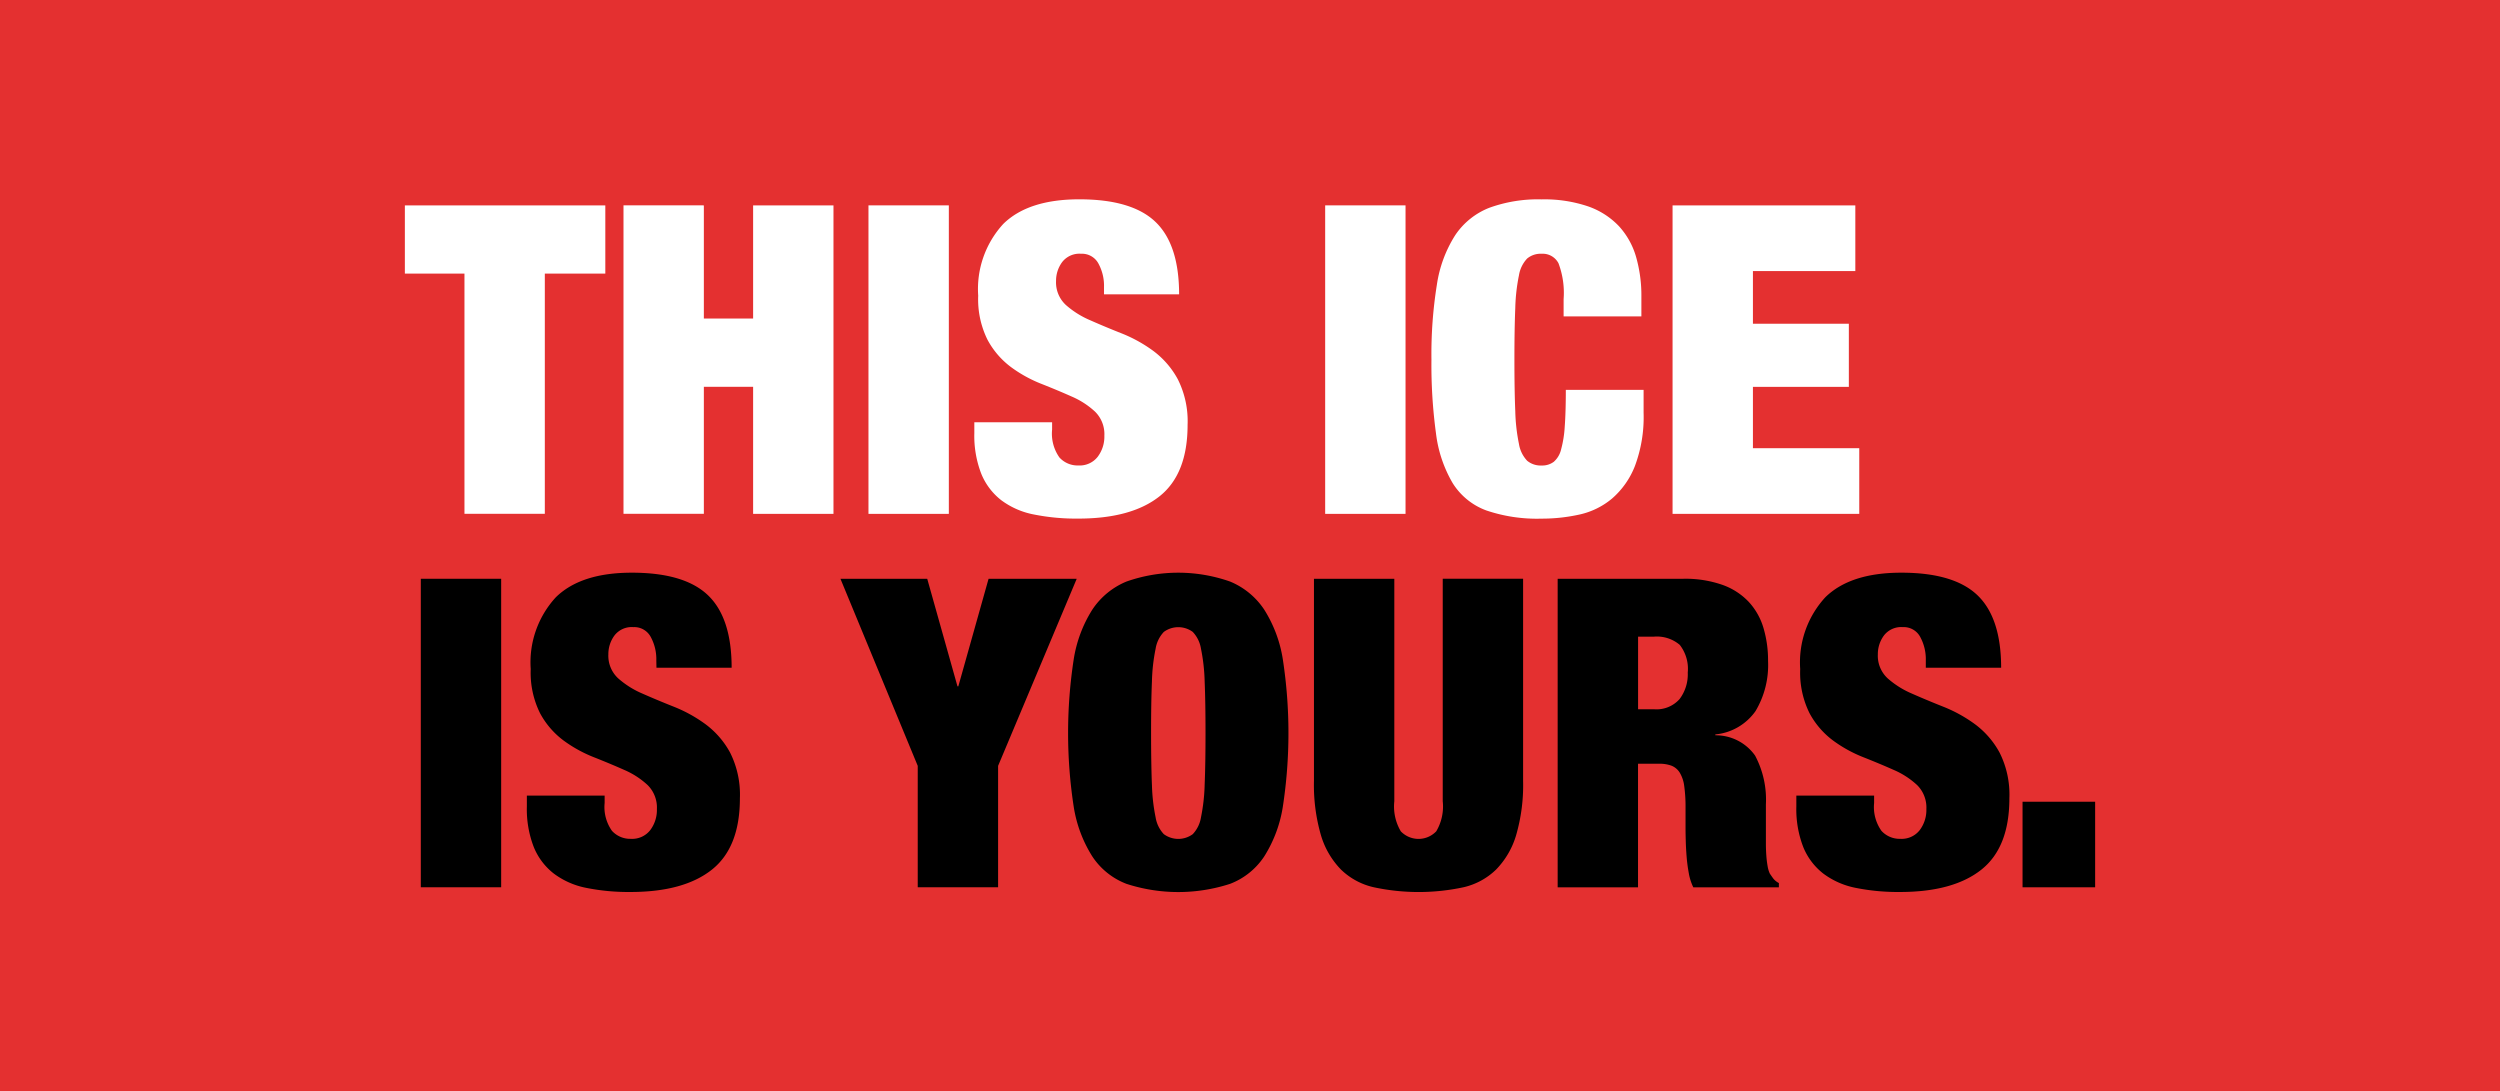 <svg xmlns="http://www.w3.org/2000/svg" width="204.538" height="89.291" viewBox="0 0 204.538 89.291">
  <g id="Group_30" data-name="Group 30" transform="translate(-363.715 -7478.072)">
    <rect id="Rectangle_1098" data-name="Rectangle 1098" width="204.538" height="89.291" transform="translate(363.715 7478.072)" fill="#e43030"/>
    <g id="Group_29" data-name="Group 29" transform="translate(396.839 7494.38)">
      <path id="Path_471" data-name="Path 471" d="M409.039,7506.649v-5.585h16.4v5.585h-4.949V7526.3h-6.575v-19.655Z" transform="translate(-409.039 -7500.57)" fill="#fff"/>
      <path id="Path_472" data-name="Path 472" d="M440.089,7501.064v9.261h4.03v-9.261h6.575v25.24h-6.575v-10.394h-4.03V7526.3h-6.575v-25.24Z" transform="translate(-415.627 -7500.57)" fill="#fff"/>
      <path id="Path_473" data-name="Path 473" d="M467.515,7501.064v25.24H460.94v-25.24Z" transform="translate(-423.01 -7500.57)" fill="#fff"/>
      <path id="Path_474" data-name="Path 474" d="M483.4,7507.563a3.794,3.794,0,0,0-.46-1.927,1.524,1.524,0,0,0-1.414-.795,1.785,1.785,0,0,0-1.555.688,2.574,2.574,0,0,0-.495,1.538,2.52,2.52,0,0,0,.8,1.962,7.313,7.313,0,0,0,2,1.255q1.2.532,2.581,1.078a11.615,11.615,0,0,1,2.581,1.432,7.105,7.105,0,0,1,2,2.316,7.641,7.641,0,0,1,.8,3.729q0,4.03-2.3,5.85t-6.645,1.82a17.5,17.5,0,0,1-3.624-.335A6.507,6.507,0,0,1,475,7525.01a5.262,5.262,0,0,1-1.644-2.175,8.581,8.581,0,0,1-.566-3.323v-.883h6.363v.6a3.368,3.368,0,0,0,.6,2.28,2.011,2.011,0,0,0,1.555.653,1.87,1.87,0,0,0,1.573-.707,2.738,2.738,0,0,0,.548-1.731,2.583,2.583,0,0,0-.76-1.962,6.66,6.66,0,0,0-1.909-1.237q-1.149-.513-2.492-1.043a10.917,10.917,0,0,1-2.492-1.379,6.8,6.8,0,0,1-1.909-2.228,7.439,7.439,0,0,1-.76-3.605,7.868,7.868,0,0,1,2.05-5.868q2.05-2.016,6.222-2.015,4.313,0,6.239,1.855t1.926,5.921H483.4Z" transform="translate(-426.199 -7500.388)" fill="#fff"/>
      <path id="Path_475" data-name="Path 475" d="M518.642,7501.064v25.24h-6.575v-25.24Z" transform="translate(-436.772 -7500.57)" fill="#fff"/>
      <path id="Path_476" data-name="Path 476" d="M534.359,7505.619a1.452,1.452,0,0,0-1.378-.777,1.727,1.727,0,0,0-1.185.389,2.6,2.6,0,0,0-.672,1.378,15.105,15.105,0,0,0-.3,2.669q-.071,1.68-.071,4.226t.071,4.224a15.06,15.06,0,0,0,.3,2.669,2.6,2.6,0,0,0,.672,1.379,1.727,1.727,0,0,0,1.185.389,1.572,1.572,0,0,0,.99-.3,1.929,1.929,0,0,0,.6-1.008,9.189,9.189,0,0,0,.3-1.892q.088-1.184.088-2.986h6.363v1.873a11.4,11.4,0,0,1-.707,4.348,6.792,6.792,0,0,1-1.874,2.669,6.224,6.224,0,0,1-2.669,1.309,14.153,14.153,0,0,1-3.093.335,12.9,12.9,0,0,1-4.525-.671,5.459,5.459,0,0,1-2.757-2.244,10.519,10.519,0,0,1-1.361-4.066,41.655,41.655,0,0,1-.371-6.026,35.9,35.9,0,0,1,.442-6.116,10.349,10.349,0,0,1,1.5-4.065,5.991,5.991,0,0,1,2.792-2.245,11.627,11.627,0,0,1,4.277-.688,11.125,11.125,0,0,1,3.782.565,6.349,6.349,0,0,1,2.528,1.608,6.27,6.27,0,0,1,1.414,2.51,11.456,11.456,0,0,1,.441,3.3v1.592h-6.363v-1.414A6.863,6.863,0,0,0,534.359,7505.619Z" transform="translate(-439.975 -7500.388)" fill="#fff"/>
      <path id="Path_477" data-name="Path 477" d="M565.91,7501.064v5.373h-8.378v4.313h7.848v5.161h-7.848v5.021h8.7v5.373H550.957v-25.24Z" transform="translate(-447.24 -7500.57)" fill="#fff"/>
      <path id="Path_478" data-name="Path 478" d="M417.4,7542.866v25.24h-6.575v-25.24Z" transform="translate(-409.521 -7511.822)"/>
      <path id="Path_479" data-name="Path 479" d="M433.284,7549.366a3.8,3.8,0,0,0-.459-1.927,1.524,1.524,0,0,0-1.414-.8,1.783,1.783,0,0,0-1.556.689,2.571,2.571,0,0,0-.495,1.538,2.52,2.52,0,0,0,.8,1.962,7.32,7.32,0,0,0,2,1.255q1.2.53,2.581,1.078a11.612,11.612,0,0,1,2.581,1.432,7.116,7.116,0,0,1,2,2.316,7.651,7.651,0,0,1,.8,3.729q0,4.03-2.3,5.85t-6.646,1.821a17.492,17.492,0,0,1-3.623-.336,6.5,6.5,0,0,1-2.651-1.167,5.245,5.245,0,0,1-1.644-2.174,8.578,8.578,0,0,1-.566-3.323v-.883h6.363v.6a3.366,3.366,0,0,0,.6,2.28,2.015,2.015,0,0,0,1.555.654,1.871,1.871,0,0,0,1.573-.707,2.74,2.74,0,0,0,.548-1.732,2.584,2.584,0,0,0-.76-1.961,6.691,6.691,0,0,0-1.909-1.237q-1.15-.511-2.493-1.042a10.948,10.948,0,0,1-2.492-1.379,6.794,6.794,0,0,1-1.909-2.227,7.442,7.442,0,0,1-.76-3.606,7.866,7.866,0,0,1,2.051-5.868q2.05-2.016,6.221-2.016,4.313,0,6.24,1.856t1.926,5.921h-6.151Z" transform="translate(-412.711 -7511.639)"/>
      <path id="Path_480" data-name="Path 480" d="M457.8,7542.866H464.9l2.475,8.8h.07l2.475-8.8h7.212l-6.433,15.307v9.933h-6.575v-9.933Z" transform="translate(-422.163 -7511.822)"/>
      <path id="Path_481" data-name="Path 481" d="M483.747,7549.278a10.694,10.694,0,0,1,1.52-4.066,6.178,6.178,0,0,1,2.792-2.3,12.763,12.763,0,0,1,8.484,0,6.184,6.184,0,0,1,2.793,2.3,10.706,10.706,0,0,1,1.52,4.066,39.741,39.741,0,0,1,0,12.054,10.713,10.713,0,0,1-1.52,4.065,5.854,5.854,0,0,1-2.793,2.245,13.718,13.718,0,0,1-8.484,0,5.849,5.849,0,0,1-2.792-2.245,10.7,10.7,0,0,1-1.52-4.065,39.741,39.741,0,0,1,0-12.054Zm6.4,10.251a15.059,15.059,0,0,0,.3,2.669,2.6,2.6,0,0,0,.672,1.379,2,2,0,0,0,2.369,0,2.6,2.6,0,0,0,.672-1.379,15.135,15.135,0,0,0,.3-2.669q.071-1.679.071-4.225t-.071-4.225a15.139,15.139,0,0,0-.3-2.668,2.6,2.6,0,0,0-.672-1.379,2,2,0,0,0-2.369,0,2.6,2.6,0,0,0-.672,1.379,15.063,15.063,0,0,0-.3,2.668q-.071,1.68-.07,4.225T490.145,7559.529Z" transform="translate(-429.025 -7511.639)"/>
      <path id="Path_482" data-name="Path 482" d="M517.385,7561.072a3.986,3.986,0,0,0,.531,2.457,2.007,2.007,0,0,0,2.9,0,3.986,3.986,0,0,0,.531-2.457v-18.206h6.575v16.544a14.706,14.706,0,0,1-.566,4.419,6.781,6.781,0,0,1-1.644,2.828,5.624,5.624,0,0,1-2.669,1.449,17.456,17.456,0,0,1-7.335,0,5.621,5.621,0,0,1-2.687-1.449,6.767,6.767,0,0,1-1.644-2.828,14.705,14.705,0,0,1-.566-4.419v-16.544h6.575Z" transform="translate(-436.433 -7511.822)"/>
      <path id="Path_483" data-name="Path 483" d="M548.379,7542.866a9.156,9.156,0,0,1,3.2.5,5.479,5.479,0,0,1,2.157,1.4,5.394,5.394,0,0,1,1.2,2.139,9.3,9.3,0,0,1,.371,2.687,7.347,7.347,0,0,1-1.025,4.1,4.544,4.544,0,0,1-3.288,1.909v.071a3.939,3.939,0,0,1,3.252,1.661,7.666,7.666,0,0,1,.884,3.995v3.182q0,.53.036,1.007a8.107,8.107,0,0,0,.106.866,2.3,2.3,0,0,0,.177.6c.094.141.189.277.283.406a1.38,1.38,0,0,0,.46.371v.353h-7a4.369,4.369,0,0,1-.371-1.166,13.209,13.209,0,0,1-.177-1.343q-.053-.672-.07-1.291c-.012-.411-.018-.748-.018-1.007v-1.7a12.222,12.222,0,0,0-.106-1.768,2.8,2.8,0,0,0-.371-1.113,1.407,1.407,0,0,0-.672-.565,2.779,2.779,0,0,0-1.007-.16h-1.732v10.11h-6.575v-25.24Zm-2.4,10.676a2.522,2.522,0,0,0,2.086-.83,3.353,3.353,0,0,0,.672-2.174,3.183,3.183,0,0,0-.654-2.263,2.892,2.892,0,0,0-2.138-.671h-1.272v5.938Z" transform="translate(-443.777 -7511.822)"/>
      <path id="Path_484" data-name="Path 484" d="M575.4,7549.366a3.8,3.8,0,0,0-.459-1.927,1.524,1.524,0,0,0-1.414-.8,1.783,1.783,0,0,0-1.556.689,2.571,2.571,0,0,0-.495,1.538,2.52,2.52,0,0,0,.8,1.962,7.321,7.321,0,0,0,2,1.255q1.2.53,2.581,1.078a11.612,11.612,0,0,1,2.581,1.432,7.117,7.117,0,0,1,2,2.316,7.651,7.651,0,0,1,.8,3.729q0,4.03-2.3,5.85t-6.646,1.821a17.492,17.492,0,0,1-3.623-.336,6.5,6.5,0,0,1-2.651-1.167,5.245,5.245,0,0,1-1.644-2.174,8.578,8.578,0,0,1-.566-3.323v-.883h6.363v.6a3.366,3.366,0,0,0,.6,2.28,2.015,2.015,0,0,0,1.555.654,1.87,1.87,0,0,0,1.573-.707,2.74,2.74,0,0,0,.548-1.732,2.584,2.584,0,0,0-.76-1.961,6.691,6.691,0,0,0-1.909-1.237q-1.15-.511-2.493-1.042a10.948,10.948,0,0,1-2.492-1.379,6.794,6.794,0,0,1-1.909-2.227,7.442,7.442,0,0,1-.76-3.606,7.865,7.865,0,0,1,2.051-5.868q2.05-2.016,6.221-2.016,4.313,0,6.24,1.856t1.927,5.921H575.4Z" transform="translate(-450.964 -7511.639)"/>
      <path id="Path_485" data-name="Path 485" d="M596.077,7567.826v7h-5.939v-7Z" transform="translate(-457.787 -7518.54)"/>
    </g>
  </g>
</svg>
